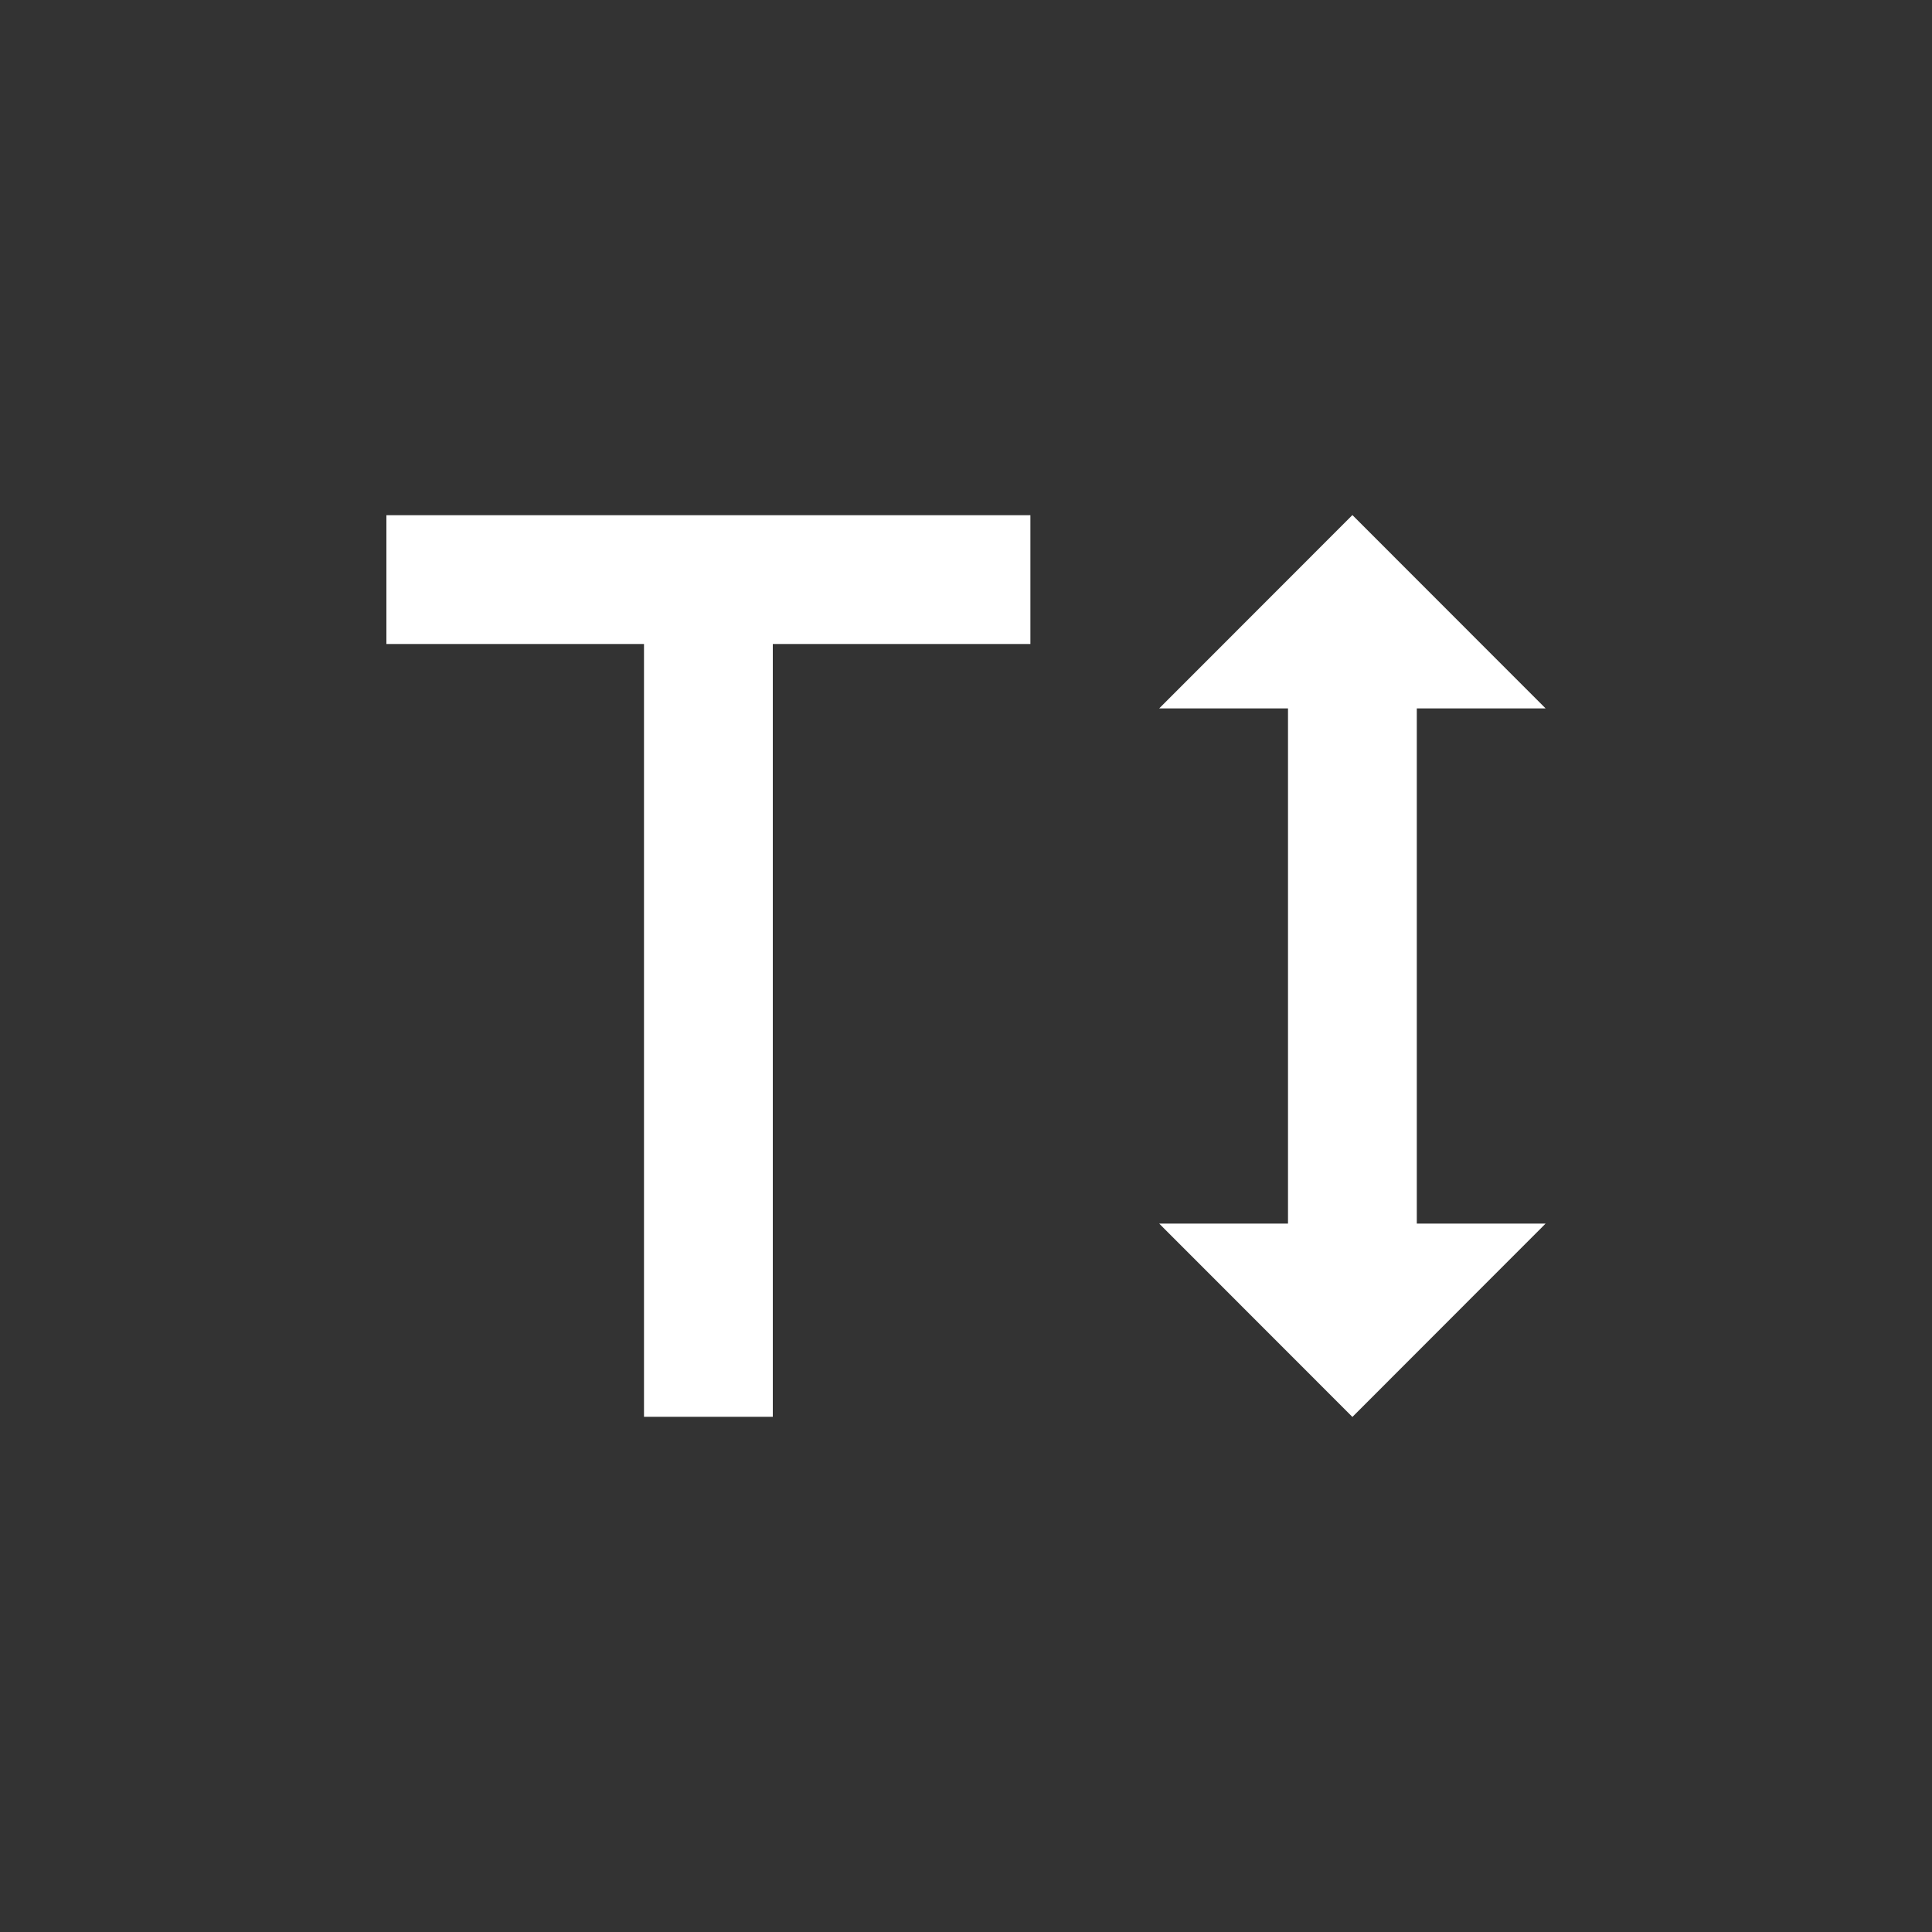 <?xml version="1.0" encoding="utf-8"?>

<!DOCTYPE svg PUBLIC "-//W3C//DTD SVG 1.1//EN" "http://www.w3.org/Graphics/SVG/1.1/DTD/svg11.dtd">
<svg version="1.1" id="Layer_1" xmlns="http://www.w3.org/2000/svg" xmlns:xlink="http://www.w3.org/1999/xlink" x="0px" y="0px"
	 width="30px" height="30px" viewBox="0 0 30 30" enable-background="new 0 0 30 30" xml:space="preserve">
<rect x="0" y="0" width="30" height="30" fill="#333333" stroke="none"/>
<g>
	<g>
		<polygon fill="#FFFFFF" points="18,19 21,22.002 24,19 22,19 22,11 24,11 21,7.998 18,11 20,11 20,19 		"/>
		<polygon fill="#FFFFFF" points="6,10 10,10 10,22 12,22 12,10 16,10 16,8 6,8 		"/>
	</g>
</g>
</svg>
